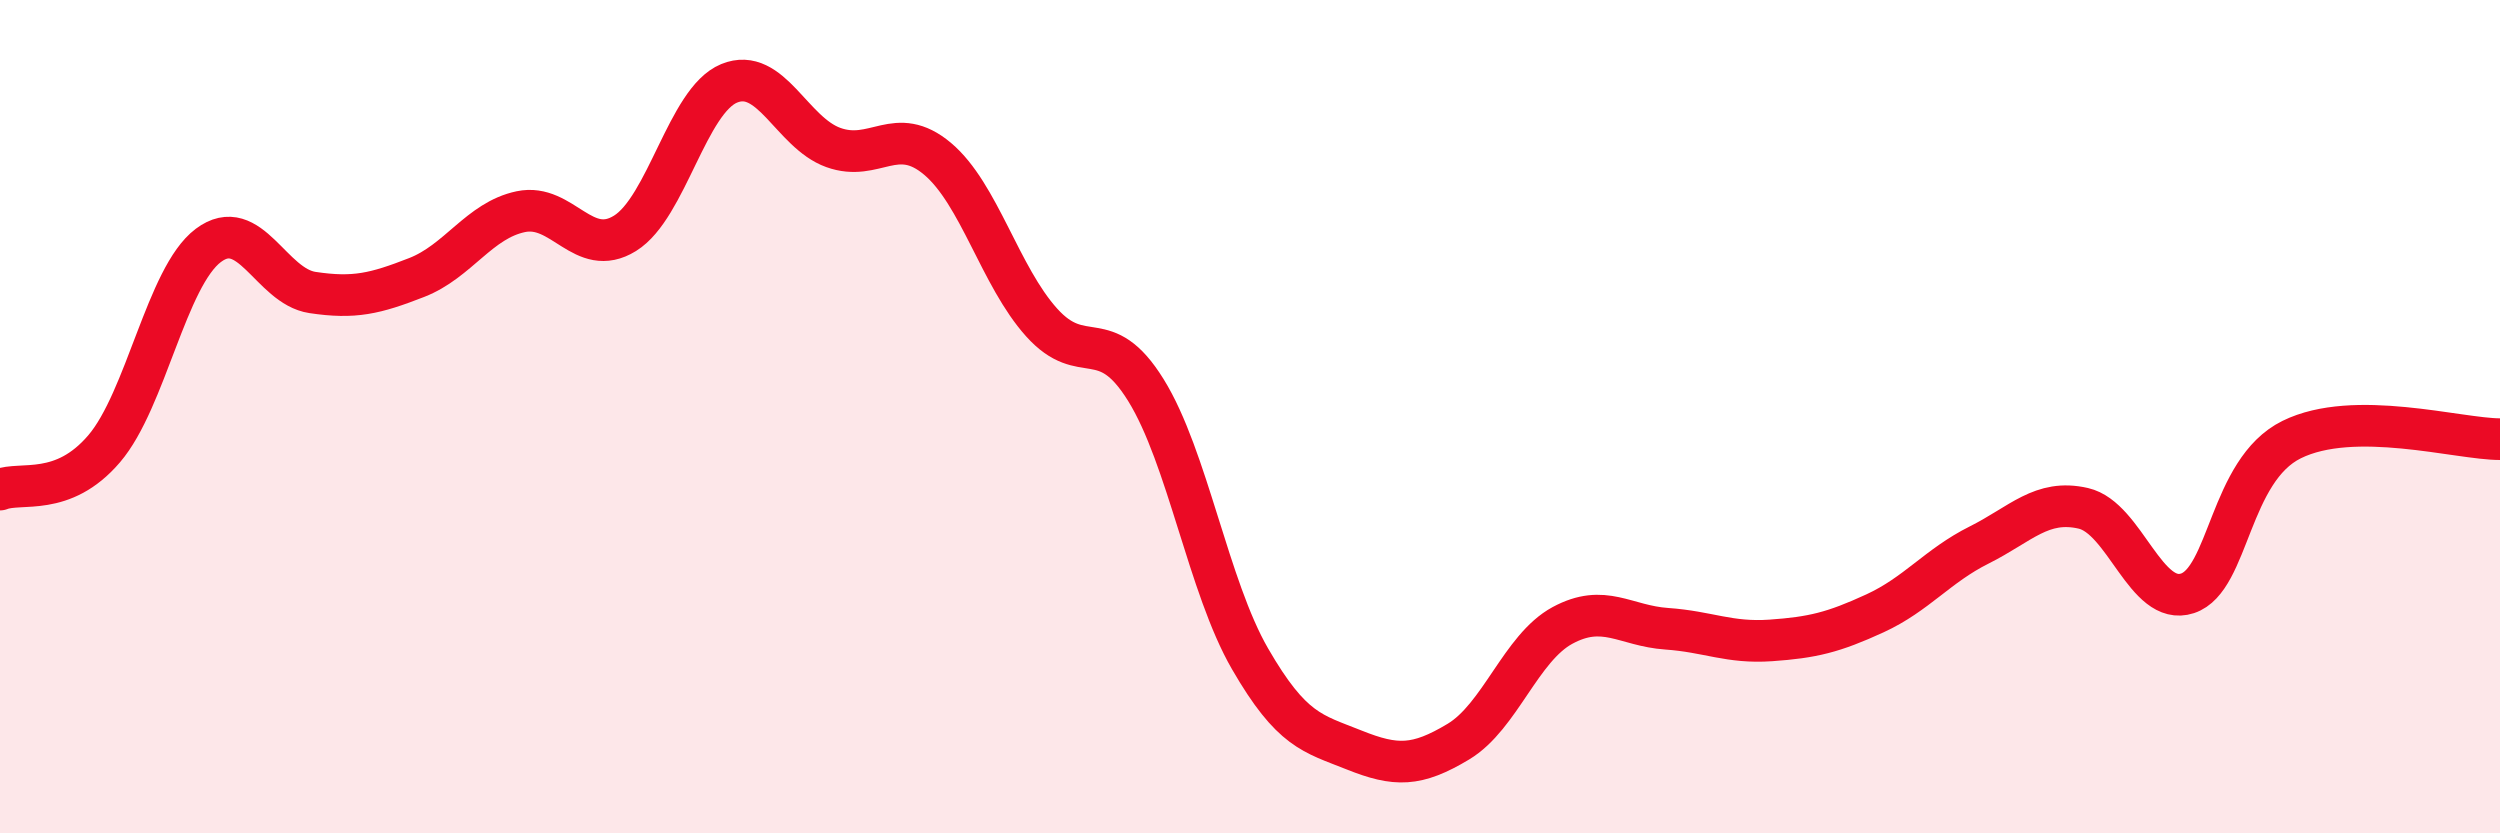
    <svg width="60" height="20" viewBox="0 0 60 20" xmlns="http://www.w3.org/2000/svg">
      <path
        d="M 0,11.75 C 0.5,11.55 1.5,11.94 2.5,10.77 C 3.5,9.6 4,6.64 5,5.89 C 6,5.14 6.5,6.87 7.5,7.02 C 8.5,7.17 9,7.05 10,6.66 C 11,6.27 11.5,5.29 12.5,5.08 C 13.5,4.87 14,6.22 15,5.6 C 16,4.98 16.5,2.41 17.5,2 C 18.5,1.59 19,3.18 20,3.54 C 21,3.9 21.5,2.97 22.5,3.81 C 23.5,4.65 24,6.63 25,7.74 C 26,8.85 26.5,7.75 27.5,9.36 C 28.5,10.97 29,14.08 30,15.81 C 31,17.54 31.5,17.6 32.5,18 C 33.5,18.4 34,18.4 35,17.8 C 36,17.2 36.5,15.55 37.5,15.01 C 38.5,14.47 39,15.02 40,15.09 C 41,15.16 41.5,15.44 42.5,15.37 C 43.5,15.3 44,15.18 45,14.72 C 46,14.26 46.5,13.58 47.5,13.08 C 48.5,12.58 49,11.97 50,12.2 C 51,12.43 51.5,14.57 52.5,14.24 C 53.5,13.91 53.5,11.29 55,10.55 C 56.5,9.81 59,10.54 60,10.54L60 20L0 20Z"
        fill="#EB0A25"
        opacity="0.1"
        stroke-linecap="round"
        stroke-linejoin="round"
      />
      <path
        d="M 0,11.75 C 0.5,11.55 1.5,11.94 2.5,10.77 C 3.5,9.6 4,6.64 5,5.89 C 6,5.14 6.5,6.87 7.5,7.02 C 8.5,7.17 9,7.05 10,6.66 C 11,6.27 11.5,5.29 12.5,5.08 C 13.5,4.87 14,6.22 15,5.6 C 16,4.98 16.5,2.41 17.5,2 C 18.5,1.59 19,3.18 20,3.54 C 21,3.9 21.5,2.97 22.5,3.81 C 23.5,4.65 24,6.63 25,7.74 C 26,8.85 26.5,7.75 27.5,9.36 C 28.5,10.97 29,14.08 30,15.81 C 31,17.54 31.5,17.6 32.5,18 C 33.5,18.4 34,18.4 35,17.8 C 36,17.2 36.5,15.55 37.5,15.01 C 38.5,14.47 39,15.02 40,15.09 C 41,15.16 41.5,15.44 42.5,15.37 C 43.5,15.3 44,15.18 45,14.72 C 46,14.26 46.5,13.58 47.5,13.08 C 48.5,12.58 49,11.97 50,12.2 C 51,12.43 51.5,14.57 52.5,14.24 C 53.5,13.91 53.5,11.29 55,10.55 C 56.5,9.81 59,10.54 60,10.54"
        stroke="#EB0A25"
        stroke-width="1"
        fill="none"
        stroke-linecap="round"
        stroke-linejoin="round"
      />
    </svg>
  